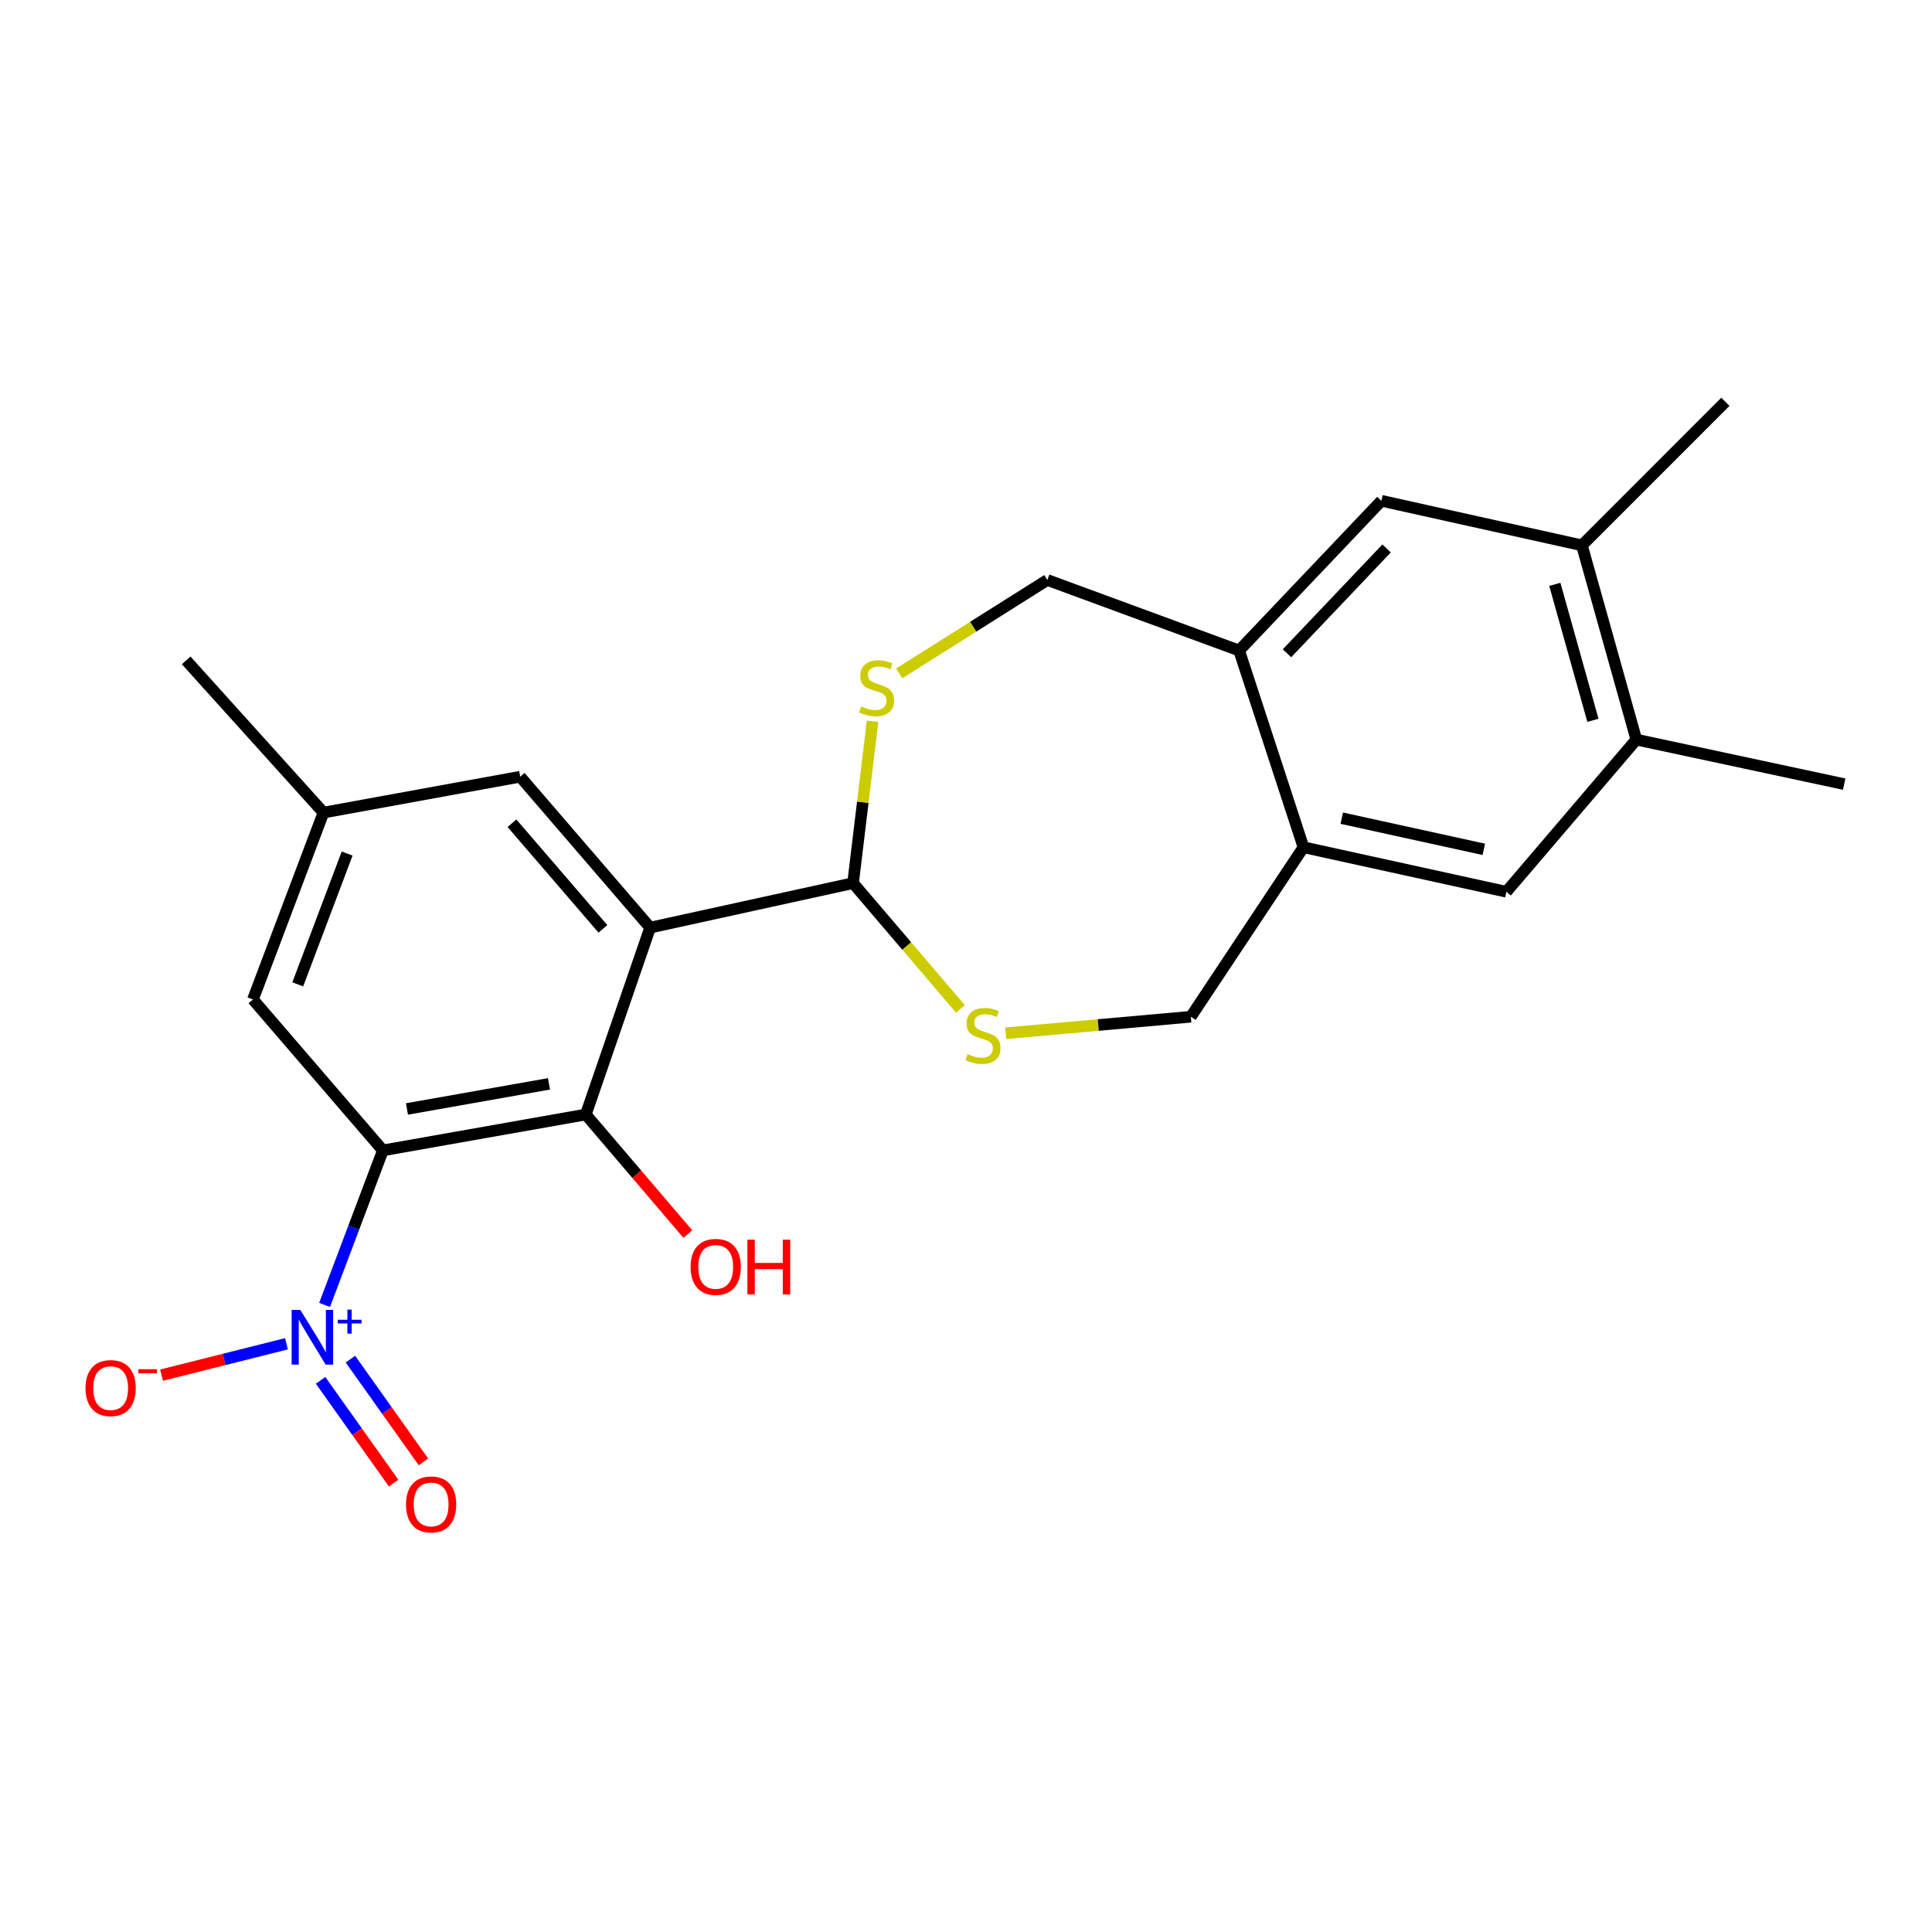 <?xml version='1.0' encoding='iso-8859-1'?>
<svg version='1.1' baseProfile='full'
              xmlns='http://www.w3.org/2000/svg'
                      xmlns:rdkit='http://www.rdkit.org/xml'
                      xmlns:xlink='http://www.w3.org/1999/xlink'
                  xml:space='preserve'
width='1000px' height='1000px' viewBox='0 0 1000 1000'>
<!-- END OF HEADER -->
<rect style='opacity:1.0;fill:#FFFFFF;stroke:none' width='1000' height='1000' x='0' y='0'> </rect>
<path class='bond-0' d='M 198.183,595.443 L 183.097,635.43' style='fill:none;fill-rule:evenodd;stroke:#000000;stroke-width:6px;stroke-linecap:butt;stroke-linejoin:miter;stroke-opacity:1' />
<path class='bond-0' d='M 183.097,635.43 L 168.012,675.418' style='fill:none;fill-rule:evenodd;stroke:#0000FF;stroke-width:6px;stroke-linecap:butt;stroke-linejoin:miter;stroke-opacity:1' />
<path class='bond-2' d='M 198.183,595.443 L 303.207,576.867' style='fill:none;fill-rule:evenodd;stroke:#000000;stroke-width:6px;stroke-linecap:butt;stroke-linejoin:miter;stroke-opacity:1' />
<path class='bond-2' d='M 210.637,574.002 L 284.154,560.999' style='fill:none;fill-rule:evenodd;stroke:#000000;stroke-width:6px;stroke-linecap:butt;stroke-linejoin:miter;stroke-opacity:1' />
<path class='bond-8' d='M 198.183,595.443 L 130.921,517.319' style='fill:none;fill-rule:evenodd;stroke:#000000;stroke-width:6px;stroke-linecap:butt;stroke-linejoin:miter;stroke-opacity:1' />
<path class='bond-14' d='M 148.263,695.536 L 115.944,703.653' style='fill:none;fill-rule:evenodd;stroke:#0000FF;stroke-width:6px;stroke-linecap:butt;stroke-linejoin:miter;stroke-opacity:1' />
<path class='bond-14' d='M 115.944,703.653 L 83.625,711.77' style='fill:none;fill-rule:evenodd;stroke:#FF0000;stroke-width:6px;stroke-linecap:butt;stroke-linejoin:miter;stroke-opacity:1' />
<path class='bond-15' d='M 165.925,714.462 L 184.827,741.052' style='fill:none;fill-rule:evenodd;stroke:#0000FF;stroke-width:6px;stroke-linecap:butt;stroke-linejoin:miter;stroke-opacity:1' />
<path class='bond-15' d='M 184.827,741.052 L 203.729,767.643' style='fill:none;fill-rule:evenodd;stroke:#FF0000;stroke-width:6px;stroke-linecap:butt;stroke-linejoin:miter;stroke-opacity:1' />
<path class='bond-15' d='M 181.365,703.486 L 200.267,730.076' style='fill:none;fill-rule:evenodd;stroke:#0000FF;stroke-width:6px;stroke-linecap:butt;stroke-linejoin:miter;stroke-opacity:1' />
<path class='bond-15' d='M 200.267,730.076 L 219.169,756.667' style='fill:none;fill-rule:evenodd;stroke:#FF0000;stroke-width:6px;stroke-linecap:butt;stroke-linejoin:miter;stroke-opacity:1' />
<path class='bond-1' d='M 336.517,480.136 L 303.207,576.867' style='fill:none;fill-rule:evenodd;stroke:#000000;stroke-width:6px;stroke-linecap:butt;stroke-linejoin:miter;stroke-opacity:1' />
<path class='bond-3' d='M 336.517,480.136 L 441.54,457.109' style='fill:none;fill-rule:evenodd;stroke:#000000;stroke-width:6px;stroke-linecap:butt;stroke-linejoin:miter;stroke-opacity:1' />
<path class='bond-23' d='M 336.517,480.136 L 269.255,402.024' style='fill:none;fill-rule:evenodd;stroke:#000000;stroke-width:6px;stroke-linecap:butt;stroke-linejoin:miter;stroke-opacity:1' />
<path class='bond-23' d='M 312.072,480.781 L 264.989,426.102' style='fill:none;fill-rule:evenodd;stroke:#000000;stroke-width:6px;stroke-linecap:butt;stroke-linejoin:miter;stroke-opacity:1' />
<path class='bond-19' d='M 303.207,576.867 L 329.611,607.805' style='fill:none;fill-rule:evenodd;stroke:#000000;stroke-width:6px;stroke-linecap:butt;stroke-linejoin:miter;stroke-opacity:1' />
<path class='bond-19' d='M 329.611,607.805 L 356.016,638.744' style='fill:none;fill-rule:evenodd;stroke:#FF0000;stroke-width:6px;stroke-linecap:butt;stroke-linejoin:miter;stroke-opacity:1' />
<path class='bond-4' d='M 441.54,457.109 L 469.326,489.657' style='fill:none;fill-rule:evenodd;stroke:#000000;stroke-width:6px;stroke-linecap:butt;stroke-linejoin:miter;stroke-opacity:1' />
<path class='bond-4' d='M 469.326,489.657 L 497.112,522.205' style='fill:none;fill-rule:evenodd;stroke:#CCCC00;stroke-width:6px;stroke-linecap:butt;stroke-linejoin:miter;stroke-opacity:1' />
<path class='bond-5' d='M 441.54,457.109 L 446.585,415.227' style='fill:none;fill-rule:evenodd;stroke:#000000;stroke-width:6px;stroke-linecap:butt;stroke-linejoin:miter;stroke-opacity:1' />
<path class='bond-5' d='M 446.585,415.227 L 451.629,373.344' style='fill:none;fill-rule:evenodd;stroke:#CCCC00;stroke-width:6px;stroke-linecap:butt;stroke-linejoin:miter;stroke-opacity:1' />
<path class='bond-16' d='M 520.562,534.822 L 568.473,530.544' style='fill:none;fill-rule:evenodd;stroke:#CCCC00;stroke-width:6px;stroke-linecap:butt;stroke-linejoin:miter;stroke-opacity:1' />
<path class='bond-16' d='M 568.473,530.544 L 616.384,526.265' style='fill:none;fill-rule:evenodd;stroke:#000000;stroke-width:6px;stroke-linecap:butt;stroke-linejoin:miter;stroke-opacity:1' />
<path class='bond-17' d='M 465.419,348.544 L 503.755,324.372' style='fill:none;fill-rule:evenodd;stroke:#CCCC00;stroke-width:6px;stroke-linecap:butt;stroke-linejoin:miter;stroke-opacity:1' />
<path class='bond-17' d='M 503.755,324.372 L 542.091,300.199' style='fill:none;fill-rule:evenodd;stroke:#000000;stroke-width:6px;stroke-linecap:butt;stroke-linejoin:miter;stroke-opacity:1' />
<path class='bond-6' d='M 641.369,336.709 L 542.091,300.199' style='fill:none;fill-rule:evenodd;stroke:#000000;stroke-width:6px;stroke-linecap:butt;stroke-linejoin:miter;stroke-opacity:1' />
<path class='bond-10' d='M 641.369,336.709 L 715.008,259.207' style='fill:none;fill-rule:evenodd;stroke:#000000;stroke-width:6px;stroke-linecap:butt;stroke-linejoin:miter;stroke-opacity:1' />
<path class='bond-10' d='M 666.148,338.132 L 717.696,283.881' style='fill:none;fill-rule:evenodd;stroke:#000000;stroke-width:6px;stroke-linecap:butt;stroke-linejoin:miter;stroke-opacity:1' />
<path class='bond-24' d='M 641.369,336.709 L 674.679,438.533' style='fill:none;fill-rule:evenodd;stroke:#000000;stroke-width:6px;stroke-linecap:butt;stroke-linejoin:miter;stroke-opacity:1' />
<path class='bond-7' d='M 674.679,438.533 L 616.384,526.265' style='fill:none;fill-rule:evenodd;stroke:#000000;stroke-width:6px;stroke-linecap:butt;stroke-linejoin:miter;stroke-opacity:1' />
<path class='bond-11' d='M 674.679,438.533 L 779.702,461.582' style='fill:none;fill-rule:evenodd;stroke:#000000;stroke-width:6px;stroke-linecap:butt;stroke-linejoin:miter;stroke-opacity:1' />
<path class='bond-11' d='M 694.493,423.487 L 768.01,439.621' style='fill:none;fill-rule:evenodd;stroke:#000000;stroke-width:6px;stroke-linecap:butt;stroke-linejoin:miter;stroke-opacity:1' />
<path class='bond-18' d='M 130.921,517.319 L 167.43,420.599' style='fill:none;fill-rule:evenodd;stroke:#000000;stroke-width:6px;stroke-linecap:butt;stroke-linejoin:miter;stroke-opacity:1' />
<path class='bond-18' d='M 154.121,509.502 L 179.677,441.798' style='fill:none;fill-rule:evenodd;stroke:#000000;stroke-width:6px;stroke-linecap:butt;stroke-linejoin:miter;stroke-opacity:1' />
<path class='bond-9' d='M 269.255,402.024 L 167.43,420.599' style='fill:none;fill-rule:evenodd;stroke:#000000;stroke-width:6px;stroke-linecap:butt;stroke-linejoin:miter;stroke-opacity:1' />
<path class='bond-13' d='M 715.008,259.207 L 818.79,282.266' style='fill:none;fill-rule:evenodd;stroke:#000000;stroke-width:6px;stroke-linecap:butt;stroke-linejoin:miter;stroke-opacity:1' />
<path class='bond-12' d='M 779.702,461.582 L 846.964,382.817' style='fill:none;fill-rule:evenodd;stroke:#000000;stroke-width:6px;stroke-linecap:butt;stroke-linejoin:miter;stroke-opacity:1' />
<path class='bond-21' d='M 846.964,382.817 L 954.545,405.865' style='fill:none;fill-rule:evenodd;stroke:#000000;stroke-width:6px;stroke-linecap:butt;stroke-linejoin:miter;stroke-opacity:1' />
<path class='bond-25' d='M 846.964,382.817 L 818.79,282.266' style='fill:none;fill-rule:evenodd;stroke:#000000;stroke-width:6px;stroke-linecap:butt;stroke-linejoin:miter;stroke-opacity:1' />
<path class='bond-25' d='M 824.497,372.845 L 804.775,302.46' style='fill:none;fill-rule:evenodd;stroke:#000000;stroke-width:6px;stroke-linecap:butt;stroke-linejoin:miter;stroke-opacity:1' />
<path class='bond-20' d='M 818.79,282.266 L 893.061,207.973' style='fill:none;fill-rule:evenodd;stroke:#000000;stroke-width:6px;stroke-linecap:butt;stroke-linejoin:miter;stroke-opacity:1' />
<path class='bond-22' d='M 167.43,420.599 L 96.359,341.813' style='fill:none;fill-rule:evenodd;stroke:#000000;stroke-width:6px;stroke-linecap:butt;stroke-linejoin:miter;stroke-opacity:1' />
<path  class='atom-1' d='M 155.435 678.003
L 164.715 693.003
Q 165.635 694.483, 167.115 697.163
Q 168.595 699.843, 168.675 700.003
L 168.675 678.003
L 172.435 678.003
L 172.435 706.323
L 168.555 706.323
L 158.595 689.923
Q 157.435 688.003, 156.195 685.803
Q 154.995 683.603, 154.635 682.923
L 154.635 706.323
L 150.955 706.323
L 150.955 678.003
L 155.435 678.003
' fill='#0000FF'/>
<path  class='atom-1' d='M 174.811 683.107
L 179.8 683.107
L 179.8 677.854
L 182.018 677.854
L 182.018 683.107
L 187.139 683.107
L 187.139 685.008
L 182.018 685.008
L 182.018 690.288
L 179.8 690.288
L 179.8 685.008
L 174.811 685.008
L 174.811 683.107
' fill='#0000FF'/>
<path  class='atom-5' d='M 500.781 545.594
Q 501.101 545.714, 502.421 546.274
Q 503.741 546.834, 505.181 547.194
Q 506.661 547.514, 508.101 547.514
Q 510.781 547.514, 512.341 546.234
Q 513.901 544.914, 513.901 542.634
Q 513.901 541.074, 513.101 540.114
Q 512.341 539.154, 511.141 538.634
Q 509.941 538.114, 507.941 537.514
Q 505.421 536.754, 503.901 536.034
Q 502.421 535.314, 501.341 533.794
Q 500.301 532.274, 500.301 529.714
Q 500.301 526.154, 502.701 523.954
Q 505.141 521.754, 509.941 521.754
Q 513.221 521.754, 516.941 523.314
L 516.021 526.394
Q 512.621 524.994, 510.061 524.994
Q 507.301 524.994, 505.781 526.154
Q 504.261 527.274, 504.301 529.234
Q 504.301 530.754, 505.061 531.674
Q 505.861 532.594, 506.981 533.114
Q 508.141 533.634, 510.061 534.234
Q 512.621 535.034, 514.141 535.834
Q 515.661 536.634, 516.741 538.274
Q 517.861 539.874, 517.861 542.634
Q 517.861 546.554, 515.221 548.674
Q 512.621 550.754, 508.261 550.754
Q 505.741 550.754, 503.821 550.194
Q 501.941 549.674, 499.701 548.754
L 500.781 545.594
' fill='#CCCC00'/>
<path  class='atom-6' d='M 445.728 365.636
Q 446.048 365.756, 447.368 366.316
Q 448.688 366.876, 450.128 367.236
Q 451.608 367.556, 453.048 367.556
Q 455.728 367.556, 457.288 366.276
Q 458.848 364.956, 458.848 362.676
Q 458.848 361.116, 458.048 360.156
Q 457.288 359.196, 456.088 358.676
Q 454.888 358.156, 452.888 357.556
Q 450.368 356.796, 448.848 356.076
Q 447.368 355.356, 446.288 353.836
Q 445.248 352.316, 445.248 349.756
Q 445.248 346.196, 447.648 343.996
Q 450.088 341.796, 454.888 341.796
Q 458.168 341.796, 461.888 343.356
L 460.968 346.436
Q 457.568 345.036, 455.008 345.036
Q 452.248 345.036, 450.728 346.196
Q 449.208 347.316, 449.248 349.276
Q 449.248 350.796, 450.008 351.716
Q 450.808 352.636, 451.928 353.156
Q 453.088 353.676, 455.008 354.276
Q 457.568 355.076, 459.088 355.876
Q 460.608 356.676, 461.688 358.316
Q 462.808 359.916, 462.808 362.676
Q 462.808 366.596, 460.168 368.716
Q 457.568 370.796, 453.208 370.796
Q 450.688 370.796, 448.768 370.236
Q 446.888 369.716, 444.648 368.796
L 445.728 365.636
' fill='#CCCC00'/>
<path  class='atom-15' d='M 44.271 718.47
Q 44.271 711.67, 47.631 707.87
Q 50.991 704.07, 57.271 704.07
Q 63.551 704.07, 66.911 707.87
Q 70.271 711.67, 70.271 718.47
Q 70.271 725.35, 66.871 729.27
Q 63.471 733.15, 57.271 733.15
Q 51.031 733.15, 47.631 729.27
Q 44.271 725.39, 44.271 718.47
M 57.271 729.95
Q 61.591 729.95, 63.911 727.07
Q 66.271 724.15, 66.271 718.47
Q 66.271 712.91, 63.911 710.11
Q 61.591 707.27, 57.271 707.27
Q 52.951 707.27, 50.591 710.07
Q 48.271 712.87, 48.271 718.47
Q 48.271 724.19, 50.591 727.07
Q 52.951 729.95, 57.271 729.95
' fill='#FF0000'/>
<path  class='atom-15' d='M 71.591 708.692
L 81.28 708.692
L 81.28 710.804
L 71.591 710.804
L 71.591 708.692
' fill='#FF0000'/>
<path  class='atom-16' d='M 210.147 778.691
Q 210.147 771.891, 213.507 768.091
Q 216.867 764.291, 223.147 764.291
Q 229.427 764.291, 232.787 768.091
Q 236.147 771.891, 236.147 778.691
Q 236.147 785.571, 232.747 789.491
Q 229.347 793.371, 223.147 793.371
Q 216.907 793.371, 213.507 789.491
Q 210.147 785.611, 210.147 778.691
M 223.147 790.171
Q 227.467 790.171, 229.787 787.291
Q 232.147 784.371, 232.147 778.691
Q 232.147 773.131, 229.787 770.331
Q 227.467 767.491, 223.147 767.491
Q 218.827 767.491, 216.467 770.291
Q 214.147 773.091, 214.147 778.691
Q 214.147 784.411, 216.467 787.291
Q 218.827 790.171, 223.147 790.171
' fill='#FF0000'/>
<path  class='atom-20' d='M 357.448 655.733
Q 357.448 648.933, 360.808 645.133
Q 364.168 641.333, 370.448 641.333
Q 376.728 641.333, 380.088 645.133
Q 383.448 648.933, 383.448 655.733
Q 383.448 662.613, 380.048 666.533
Q 376.648 670.413, 370.448 670.413
Q 364.208 670.413, 360.808 666.533
Q 357.448 662.653, 357.448 655.733
M 370.448 667.213
Q 374.768 667.213, 377.088 664.333
Q 379.448 661.413, 379.448 655.733
Q 379.448 650.173, 377.088 647.373
Q 374.768 644.533, 370.448 644.533
Q 366.128 644.533, 363.768 647.333
Q 361.448 650.133, 361.448 655.733
Q 361.448 661.453, 363.768 664.333
Q 366.128 667.213, 370.448 667.213
' fill='#FF0000'/>
<path  class='atom-20' d='M 386.848 641.653
L 390.688 641.653
L 390.688 653.693
L 405.168 653.693
L 405.168 641.653
L 409.008 641.653
L 409.008 669.973
L 405.168 669.973
L 405.168 656.893
L 390.688 656.893
L 390.688 669.973
L 386.848 669.973
L 386.848 641.653
' fill='#FF0000'/>
</svg>

